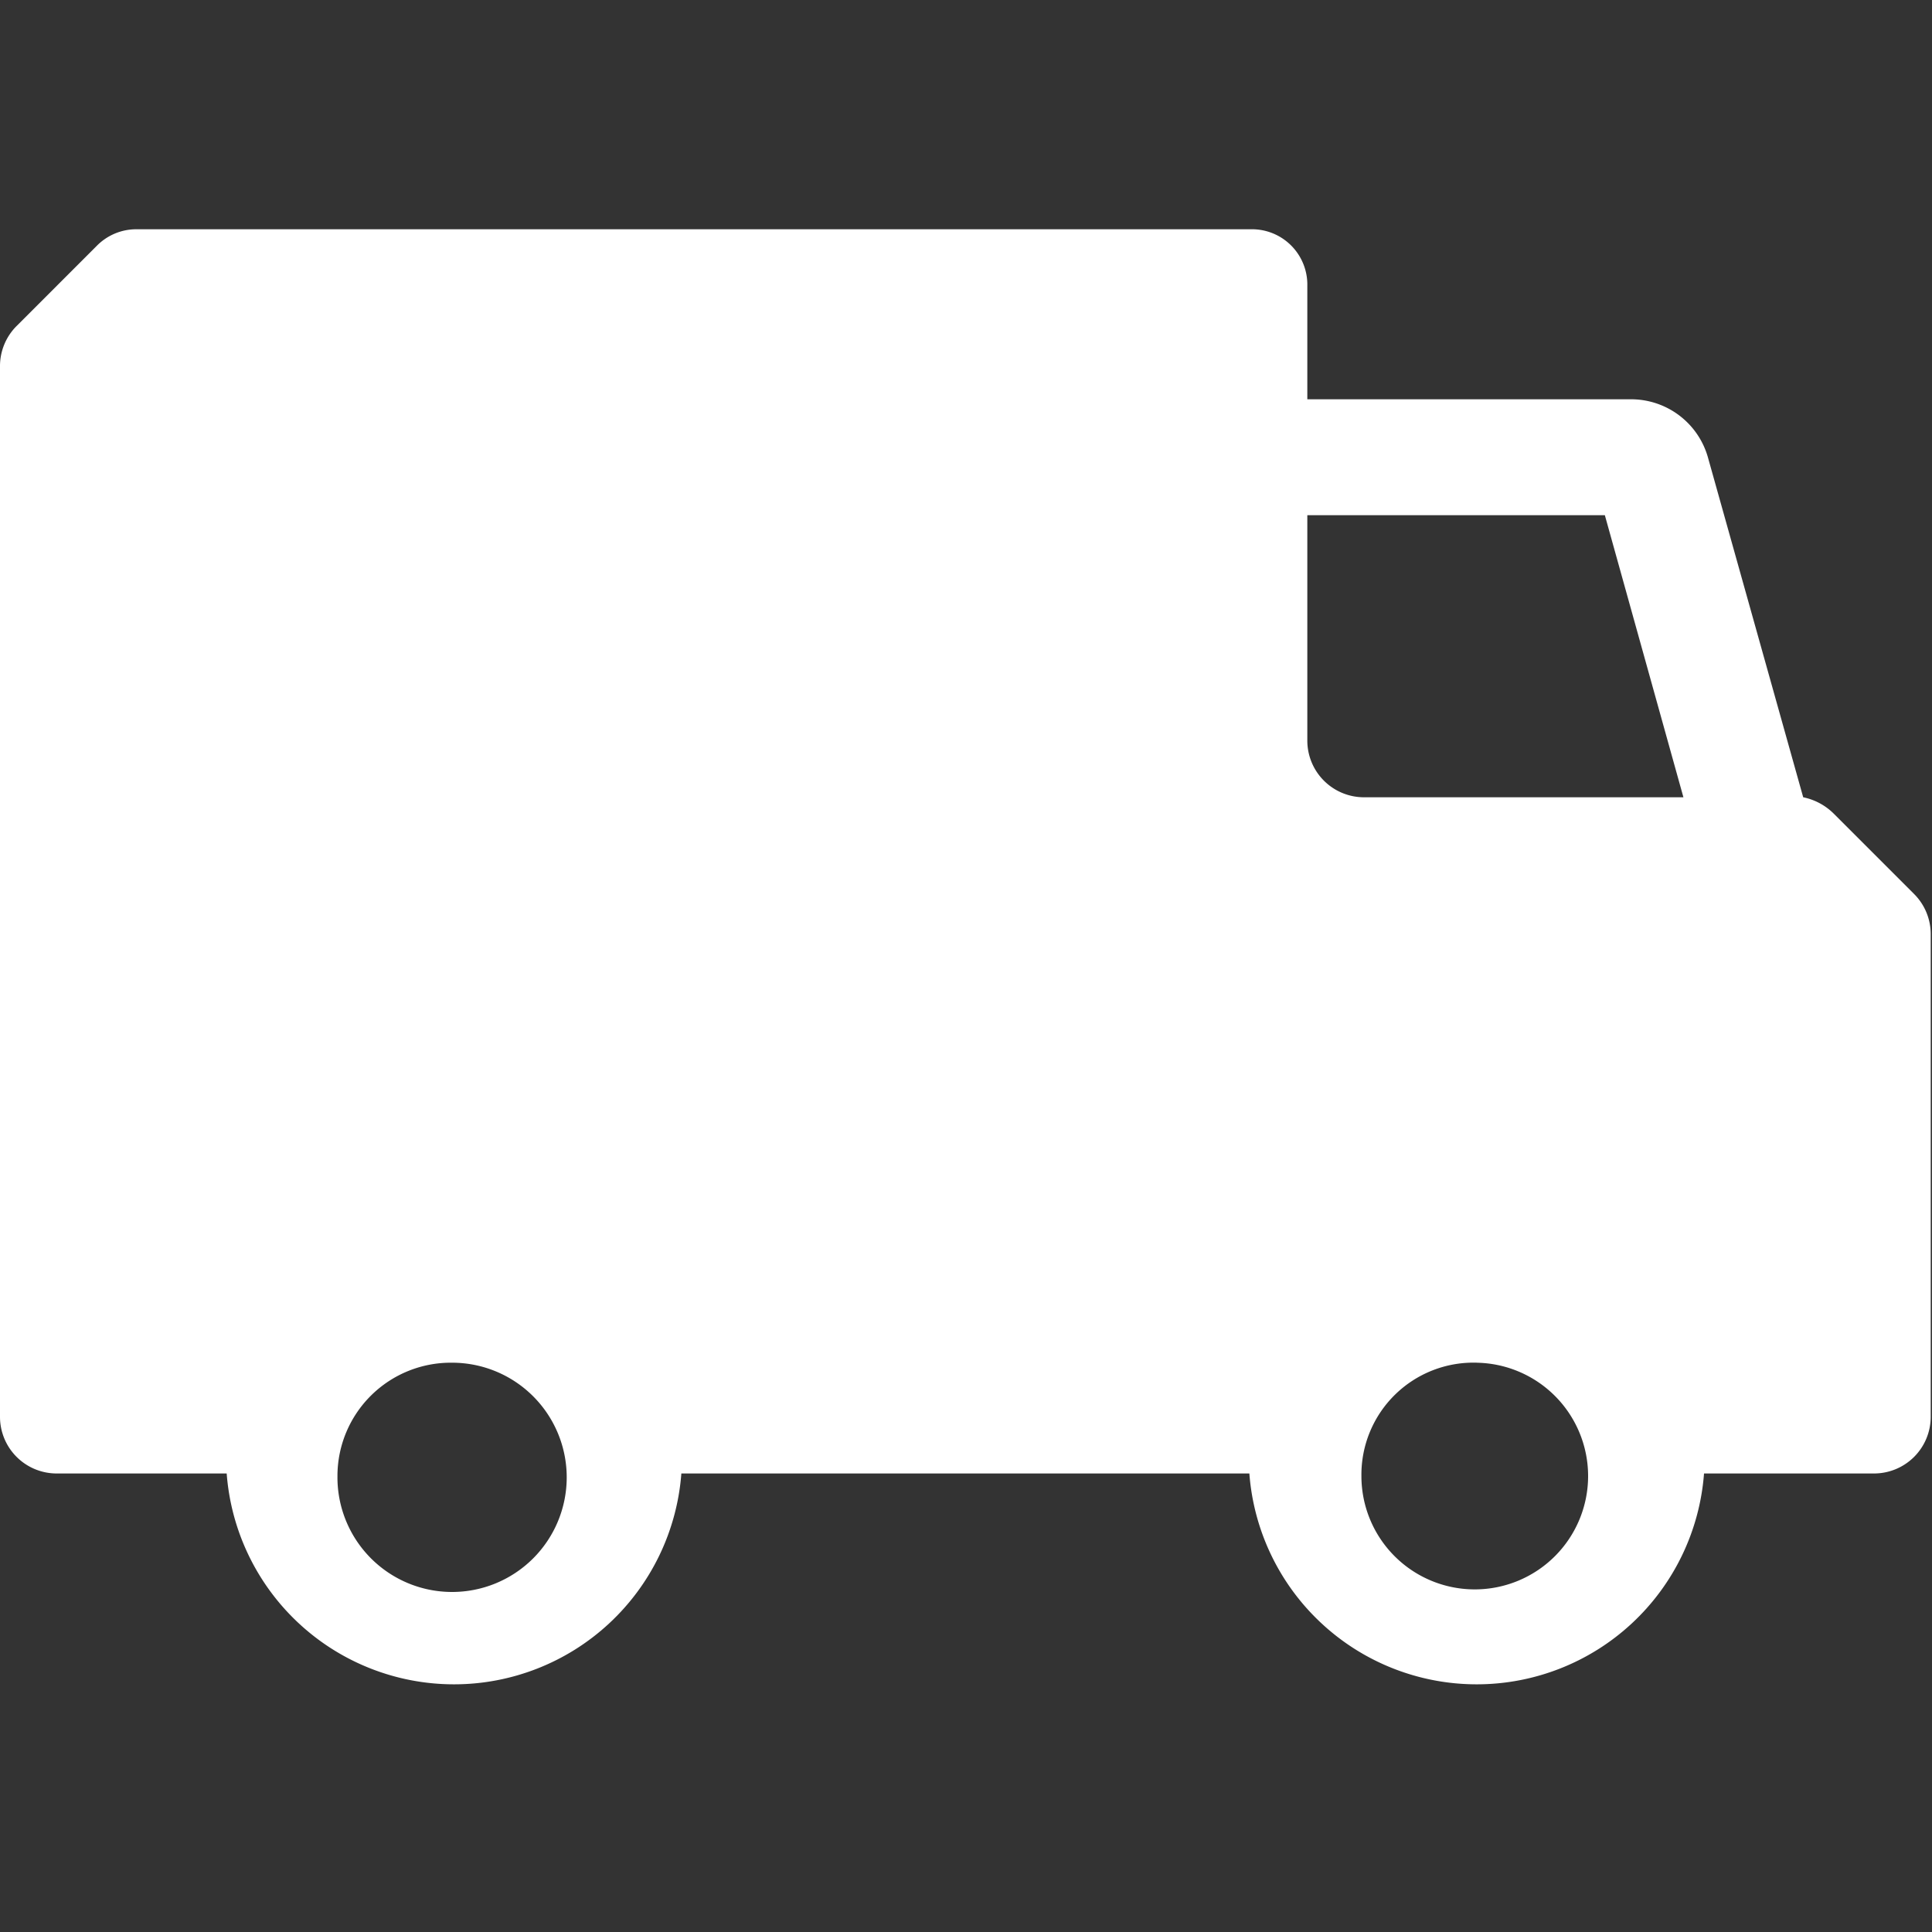 <svg xmlns="http://www.w3.org/2000/svg" width="15" height="15" viewBox="0 0 15 15"><rect x="0" y="0" width="15" height="15" fill="#333333" stroke="none"/><path d="M1.07,1.78H9.71a.43.43,0,0,1,.44.44h0V3.1h2.51a.62.62,0,0,1,.6.45L14,6.19a.47.47,0,0,1,.24.13l.62.62a.44.44,0,0,1,.13.31V11a.44.44,0,0,1-.44.44H13.23a1.77,1.77,0,0,1-3.53,0H5.29a1.77,1.77,0,0,1-3.53,0H.44A.44.44,0,0,1,0,11V2.84a.44.44,0,0,1,.13-.31l.62-.62a.43.43,0,0,1,.31-.13Zm12,4.41L12.46,4H10.15V5.75a.44.44,0,0,0,.44.44Zm-1.62,4.39a.88.88,0,1,1-.88.88h0A.87.87,0,0,1,11.47,10.58Zm-8.83.88a.89.89,0,1,0,.89-.88.88.88,0,0,0-.89.88Z" fill="#fff" fill-rule="evenodd"/></svg>
